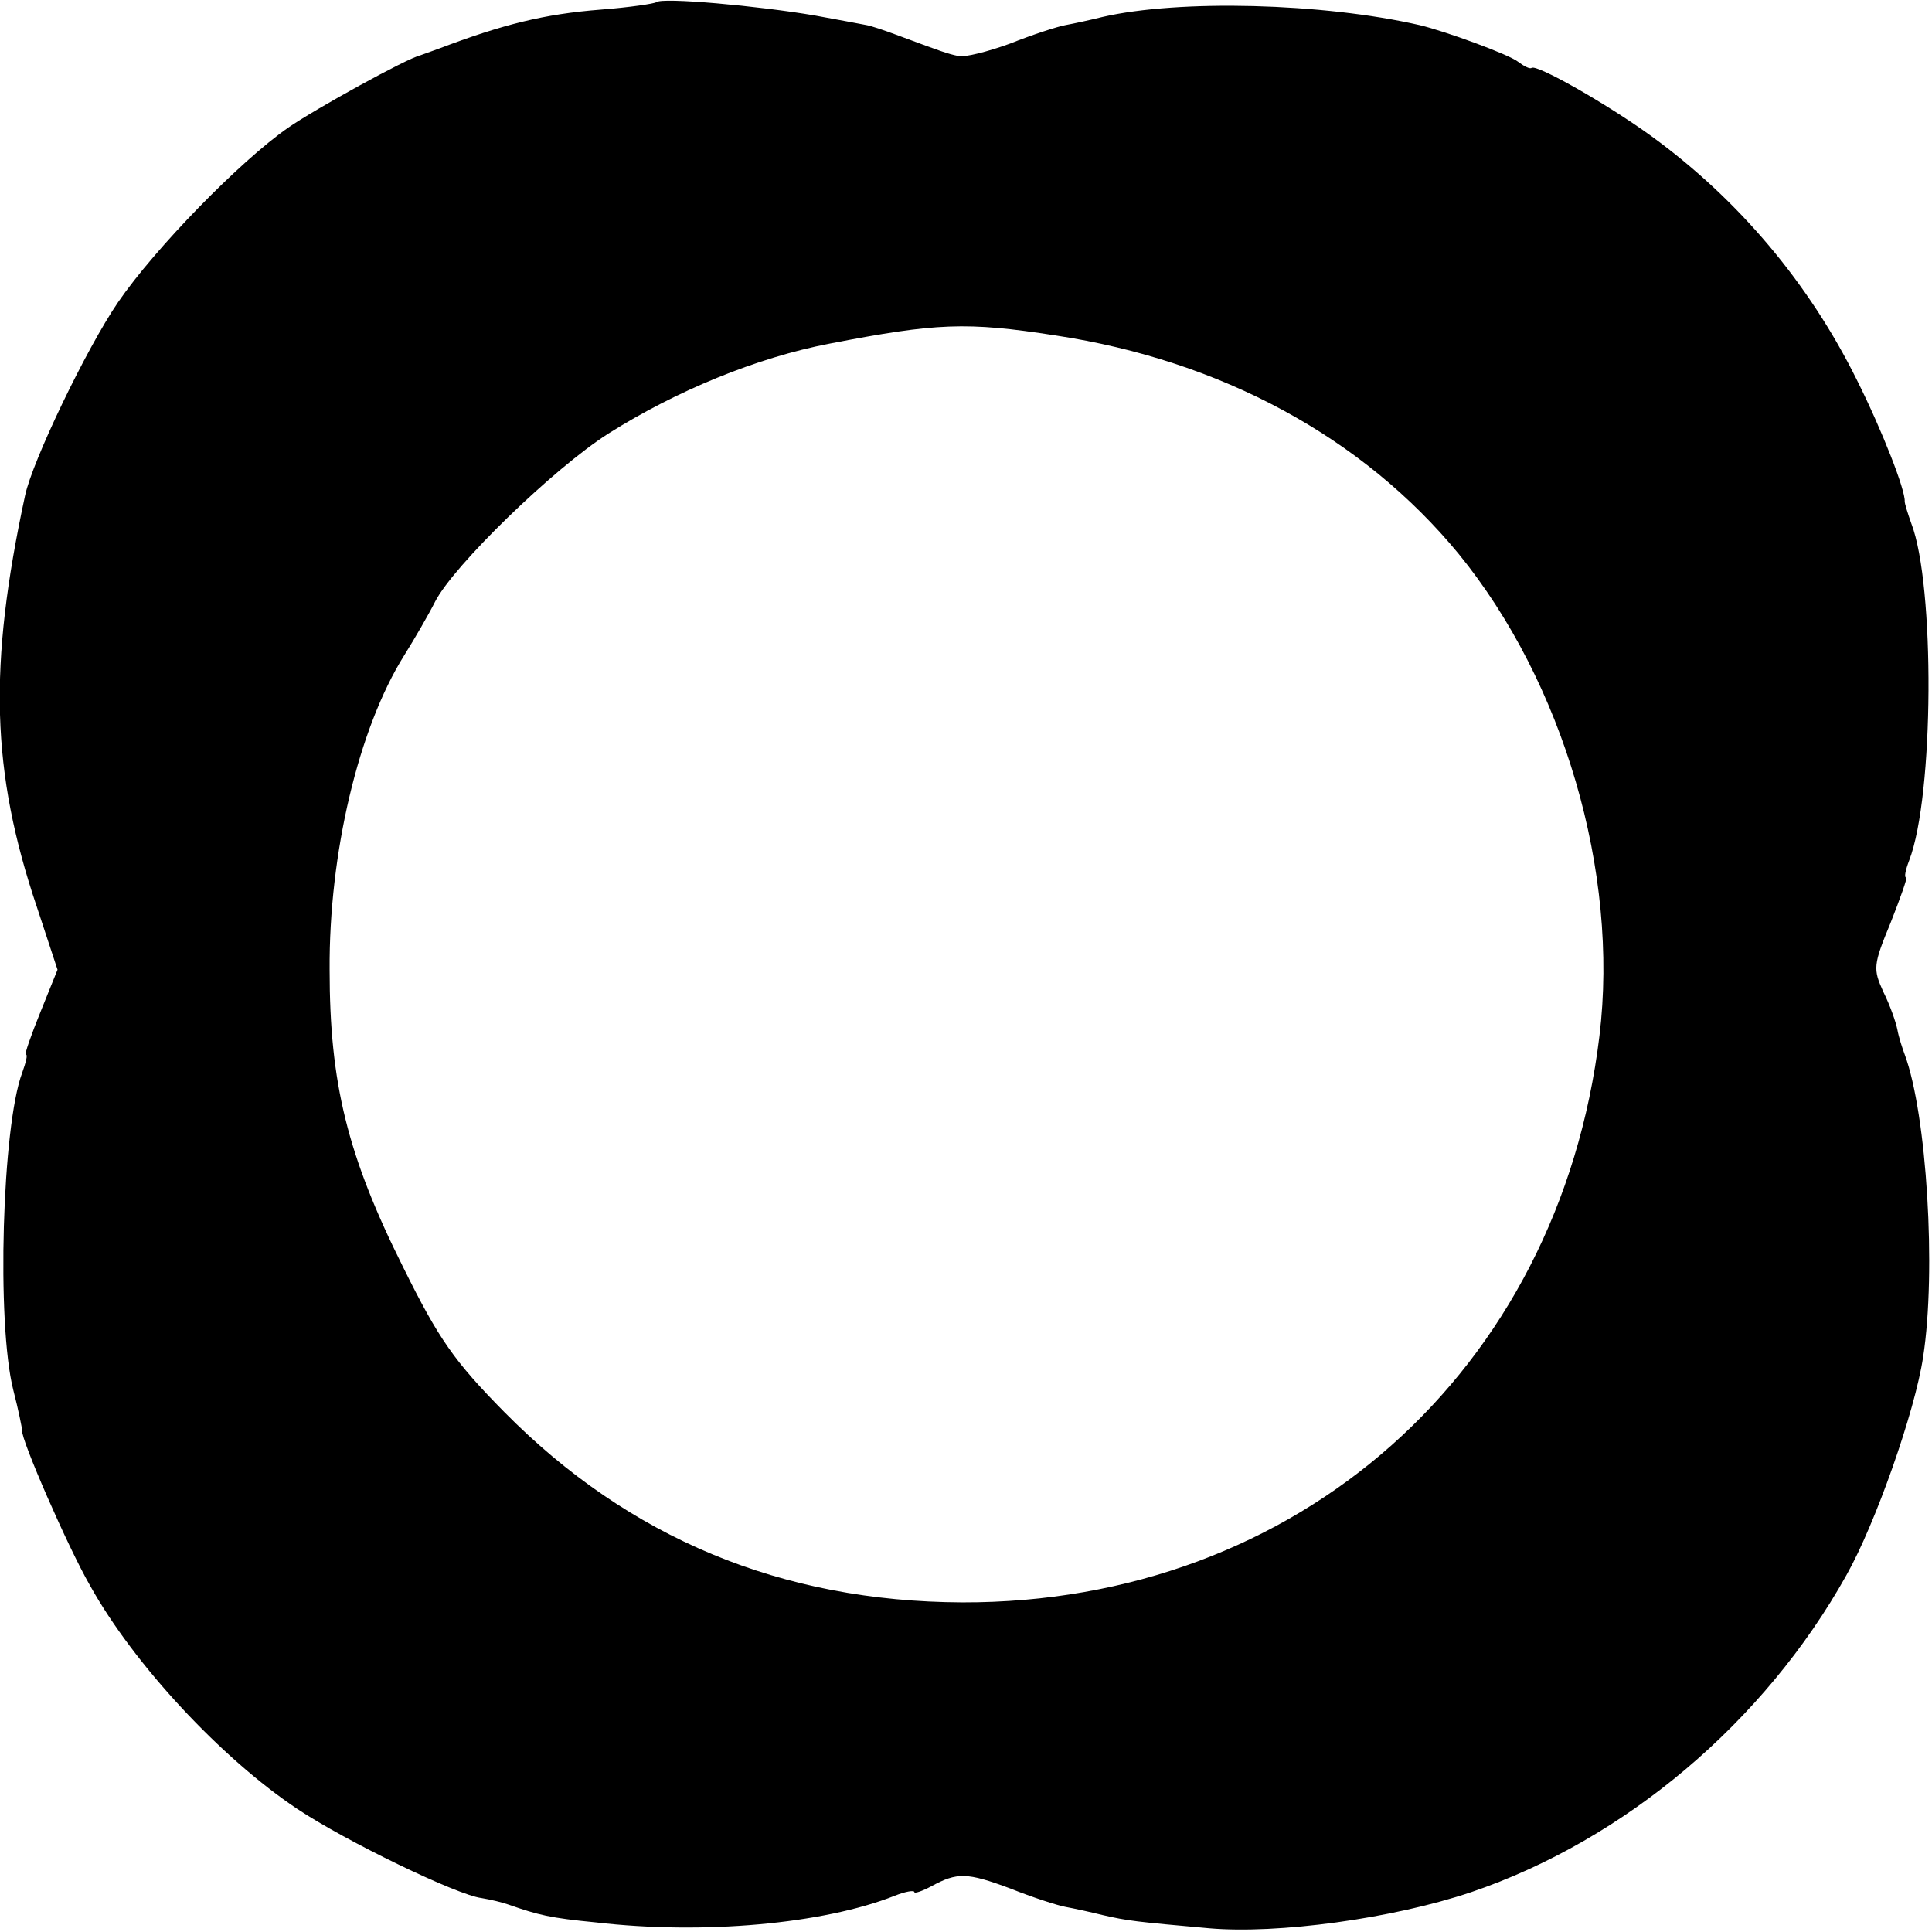 <?xml version="1.0" standalone="no"?>
<!DOCTYPE svg PUBLIC "-//W3C//DTD SVG 20010904//EN"
 "http://www.w3.org/TR/2001/REC-SVG-20010904/DTD/svg10.dtd">
<svg version="1.0" xmlns="http://www.w3.org/2000/svg"
 width="262pt" height="262pt" viewBox="0 0 262 262"
 preserveAspectRatio="xMidYMid meet">
<g transform="translate(0,262) scale(0.1,-0.1)"
fill="#000000" stroke="none">
<path d="M890 2617 c-3 -2 -36 -7 -75 -10 -77 -6 -133 -20 -220 -53 -11 -4
-22 -8 -25 -9 -18 -4 -143 -73 -179 -98 -65 -45 -181 -164 -231 -237 -43 -63
-116 -215 -126 -262 -50 -232 -46 -374 16 -558 l28 -85 -23 -57 c-13 -32 -22
-58 -20 -58 3 0 0 -11 -5 -25 -27 -72 -35 -339 -12 -430 7 -27 12 -52 12 -55
-2 -11 62 -158 92 -210 60 -108 179 -235 281 -303 66 -44 217 -117 250 -121
12 -2 29 -6 37 -9 40 -14 56 -18 118 -24 146 -17 309 -2 405 36 15 6 27 8 27
5 0 -2 10 1 23 8 35 19 48 19 107 -3 30 -12 64 -23 75 -25 11 -2 34 -7 50 -11
35 -8 44 -9 145 -18 93 -8 248 13 355 49 209 71 398 231 509 430 39 69 93 222
104 296 18 116 5 329 -25 410 -3 8 -8 23 -10 34 -2 10 -10 33 -19 51 -14 31
-14 36 10 94 13 33 23 61 21 61 -3 0 -1 10 4 23 34 88 35 374 3 457 -5 14 -9
27 -9 30 1 15 -30 95 -65 165 -65 131 -160 244 -278 330 -62 45 -156 98 -163
93 -2 -2 -10 2 -18 8 -12 10 -100 42 -134 50 -131 30 -326 35 -430 11 -16 -4
-39 -9 -50 -11 -11 -2 -45 -13 -75 -25 -30 -11 -62 -19 -70 -17 -15 3 -23 6
-85 29 -16 6 -34 12 -40 13 -5 1 -37 7 -70 13 -76 13 -208 25 -215 18z m542
-452 c224 -34 416 -138 546 -296 142 -174 218 -432 191 -654 -55 -455 -409
-769 -864 -768 -245 1 -452 87 -621 258 -68 69 -89 99 -137 196 -76 152 -100
250 -100 404 -1 157 39 327 101 426 15 24 34 57 42 73 25 49 161 181 235 228
92 58 201 103 300 122 145 28 185 30 307 11z"/>
</g>
</svg>
